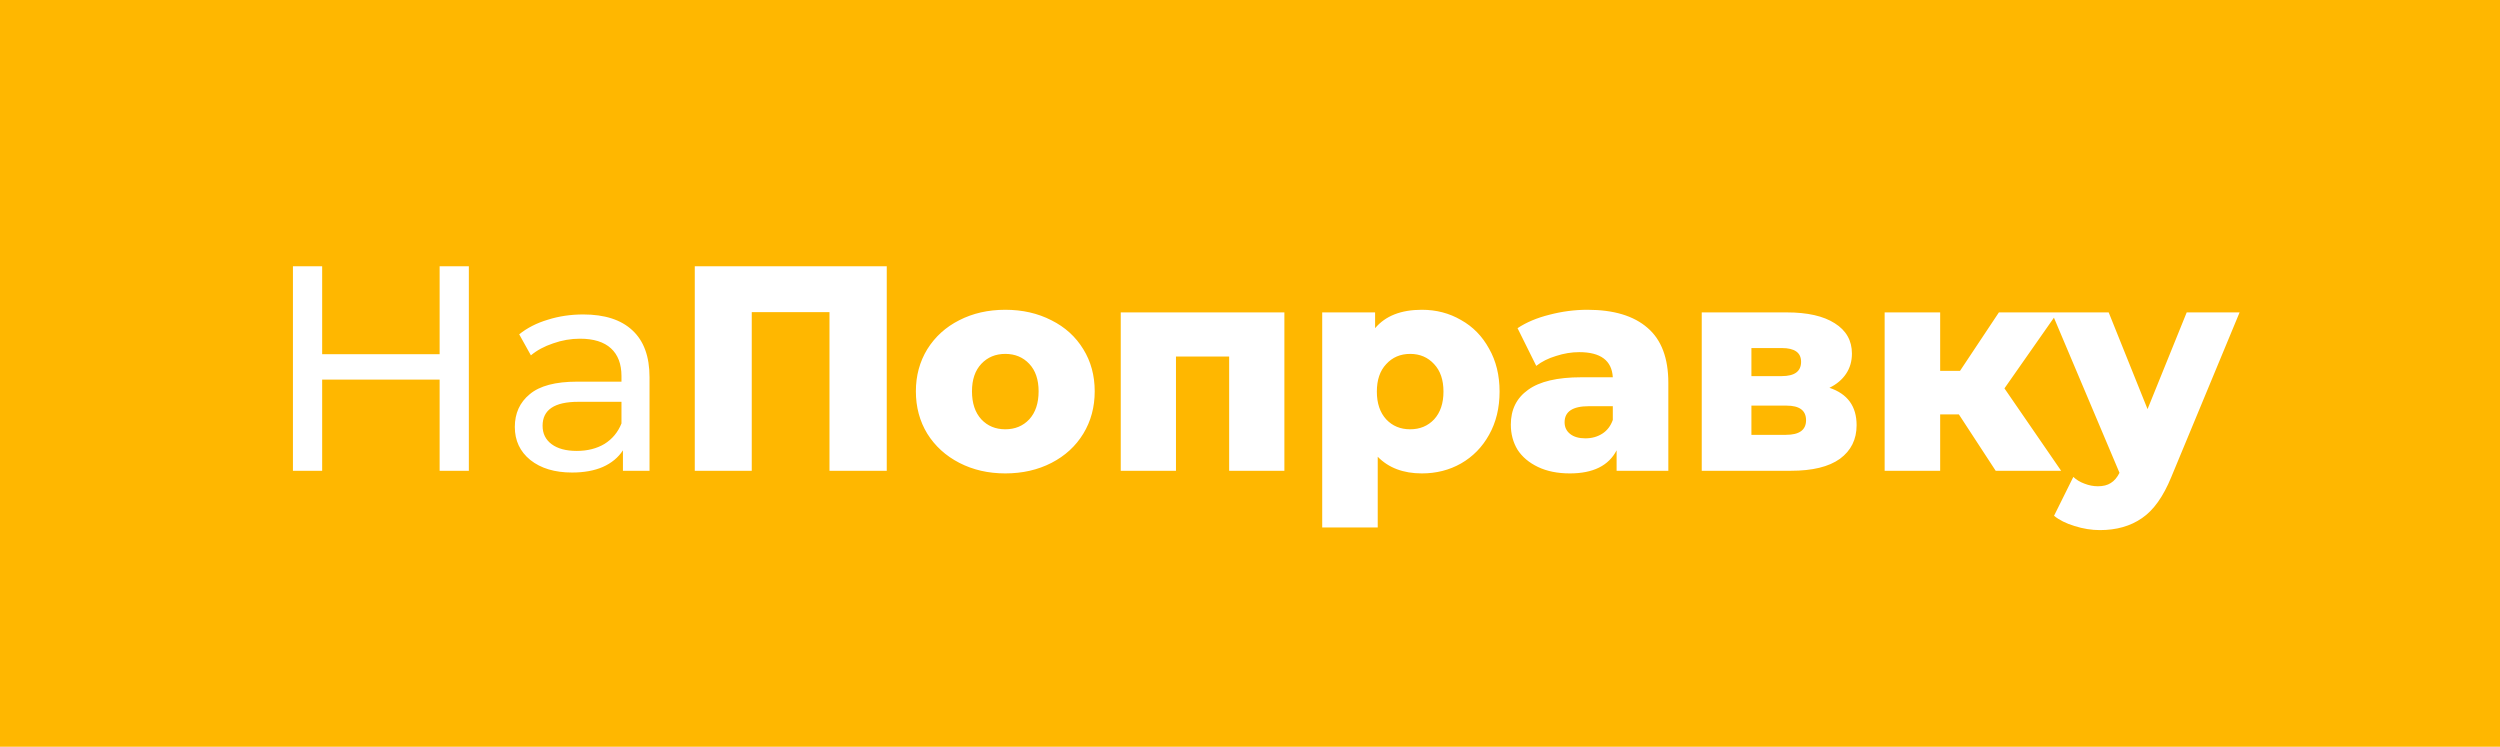 <svg width="154" height="46" viewBox="0 0 154 46" fill="none" xmlns="http://www.w3.org/2000/svg">
<rect width="154" height="46" fill="#FFB700"/>
<path d="M28.881 16.4V29H27.081V23.384H19.845V29H18.045V16.4H19.845V21.818H27.081V16.4H28.881ZM35.925 19.37C37.245 19.37 38.253 19.694 38.949 20.342C39.657 20.99 40.011 21.956 40.011 23.24V29H38.373V27.74C38.085 28.184 37.671 28.526 37.131 28.766C36.603 28.994 35.973 29.108 35.241 29.108C34.173 29.108 33.315 28.85 32.667 28.334C32.031 27.818 31.713 27.14 31.713 26.3C31.713 25.46 32.019 24.788 32.631 24.284C33.243 23.768 34.215 23.51 35.547 23.51H38.283V23.168C38.283 22.424 38.067 21.854 37.635 21.458C37.203 21.062 36.567 20.864 35.727 20.864C35.163 20.864 34.611 20.96 34.071 21.152C33.531 21.332 33.075 21.578 32.703 21.89L31.983 20.594C32.475 20.198 33.063 19.898 33.747 19.694C34.431 19.478 35.157 19.37 35.925 19.37ZM35.529 27.776C36.189 27.776 36.759 27.632 37.239 27.344C37.719 27.044 38.067 26.624 38.283 26.084V24.752H35.619C34.155 24.752 33.423 25.244 33.423 26.228C33.423 26.708 33.609 27.086 33.981 27.362C34.353 27.638 34.869 27.776 35.529 27.776ZM54.624 16.4V29H51.096V19.226H46.308V29H42.798V16.4H54.624ZM61.926 29.162C60.882 29.162 59.94 28.946 59.1 28.514C58.26 28.082 57.6 27.482 57.12 26.714C56.652 25.946 56.418 25.076 56.418 24.104C56.418 23.144 56.652 22.28 57.12 21.512C57.6 20.744 58.254 20.15 59.082 19.73C59.922 19.298 60.87 19.082 61.926 19.082C62.982 19.082 63.93 19.298 64.77 19.73C65.61 20.15 66.264 20.744 66.732 21.512C67.2 22.268 67.434 23.132 67.434 24.104C67.434 25.076 67.2 25.946 66.732 26.714C66.264 27.482 65.61 28.082 64.77 28.514C63.93 28.946 62.982 29.162 61.926 29.162ZM61.926 26.444C62.526 26.444 63.018 26.24 63.402 25.832C63.786 25.412 63.978 24.836 63.978 24.104C63.978 23.384 63.786 22.82 63.402 22.412C63.018 22.004 62.526 21.8 61.926 21.8C61.326 21.8 60.834 22.004 60.45 22.412C60.066 22.82 59.874 23.384 59.874 24.104C59.874 24.836 60.066 25.412 60.45 25.832C60.834 26.24 61.326 26.444 61.926 26.444ZM79.118 19.244V29H75.716V21.962H72.44V29H69.038V19.244H79.118ZM87.586 19.082C88.474 19.082 89.278 19.292 89.998 19.712C90.73 20.12 91.306 20.708 91.726 21.476C92.158 22.232 92.374 23.114 92.374 24.122C92.374 25.13 92.158 26.018 91.726 26.786C91.306 27.542 90.73 28.13 89.998 28.55C89.278 28.958 88.474 29.162 87.586 29.162C86.446 29.162 85.54 28.82 84.868 28.136V32.492H81.448V19.244H84.706V20.216C85.342 19.46 86.302 19.082 87.586 19.082ZM86.866 26.444C87.466 26.444 87.958 26.24 88.342 25.832C88.726 25.412 88.918 24.842 88.918 24.122C88.918 23.402 88.726 22.838 88.342 22.43C87.958 22.01 87.466 21.8 86.866 21.8C86.266 21.8 85.774 22.01 85.39 22.43C85.006 22.838 84.814 23.402 84.814 24.122C84.814 24.842 85.006 25.412 85.39 25.832C85.774 26.24 86.266 26.444 86.866 26.444ZM97.783 19.082C99.403 19.082 100.639 19.454 101.491 20.198C102.343 20.93 102.769 22.058 102.769 23.582V29H99.583V27.74C99.091 28.688 98.131 29.162 96.703 29.162C95.947 29.162 95.293 29.03 94.741 28.766C94.189 28.502 93.769 28.148 93.481 27.704C93.205 27.248 93.067 26.732 93.067 26.156C93.067 25.232 93.421 24.518 94.129 24.014C94.837 23.498 95.929 23.24 97.405 23.24H99.349C99.289 22.208 98.599 21.692 97.279 21.692C96.811 21.692 96.337 21.77 95.857 21.926C95.377 22.07 94.969 22.274 94.633 22.538L93.481 20.216C94.021 19.856 94.675 19.58 95.443 19.388C96.223 19.184 97.003 19.082 97.783 19.082ZM97.657 27.002C98.053 27.002 98.401 26.906 98.701 26.714C99.001 26.522 99.217 26.24 99.349 25.868V25.022H97.873C96.877 25.022 96.379 25.352 96.379 26.012C96.379 26.312 96.493 26.552 96.721 26.732C96.949 26.912 97.261 27.002 97.657 27.002ZM112.693 23.888C113.809 24.26 114.367 25.028 114.367 26.192C114.367 27.068 114.025 27.758 113.341 28.262C112.657 28.754 111.649 29 110.317 29H104.827V19.244H110.065C111.337 19.244 112.321 19.466 113.017 19.91C113.725 20.354 114.079 20.978 114.079 21.782C114.079 22.25 113.959 22.664 113.719 23.024C113.479 23.384 113.137 23.672 112.693 23.888ZM107.887 23.168H109.759C110.551 23.168 110.947 22.874 110.947 22.286C110.947 21.722 110.551 21.44 109.759 21.44H107.887V23.168ZM110.011 26.786C110.839 26.786 111.253 26.486 111.253 25.886C111.253 25.286 110.851 24.986 110.047 24.986H107.887V26.786H110.011ZM120.666 25.526H119.514V29H116.094V19.244H119.514V22.844H120.738L123.132 19.244H126.75L123.474 23.924L126.966 29H122.934L120.666 25.526ZM137.959 19.244L133.747 29.396C133.255 30.596 132.655 31.436 131.947 31.916C131.239 32.408 130.375 32.654 129.355 32.654C128.839 32.654 128.317 32.57 127.789 32.402C127.273 32.246 126.853 32.036 126.529 31.772L127.717 29.378C127.909 29.558 128.137 29.696 128.401 29.792C128.677 29.9 128.953 29.954 129.229 29.954C129.553 29.954 129.817 29.888 130.021 29.756C130.237 29.624 130.417 29.414 130.561 29.126L126.385 19.244H129.895L132.289 25.202L134.701 19.244H137.959Z" fill="white"/>
</svg>
